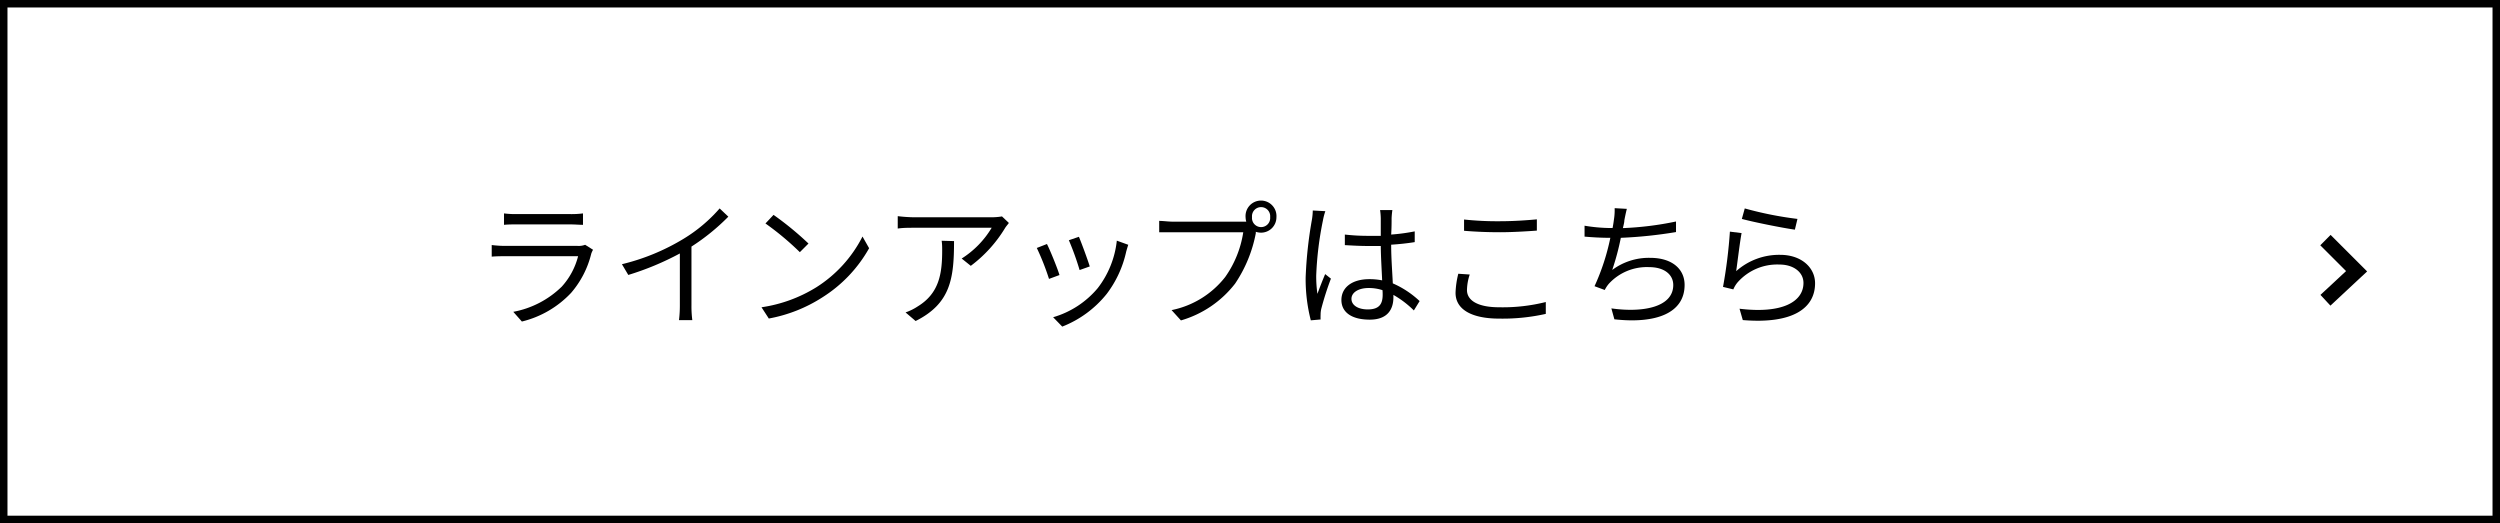 <svg xmlns="http://www.w3.org/2000/svg" viewBox="0 0 290.87 60.87"><g id="レイヤー_2" data-name="レイヤー 2"><g id="レイヤー_1-2" data-name="レイヤー 1"><path d="M290.87,60.87H0V0H290.87ZM.87,60H290V.87H.87Z"/><path d="M69,29.06a2.57,2.57,0,0,0-.21.46,10.94,10.94,0,0,1-2.34,4.55,11.62,11.62,0,0,1-5.73,3.34l-1-1.13a10.92,10.92,0,0,0,5.64-2.93,8.31,8.31,0,0,0,1.9-3.54h-8.5c-.38,0-1,0-1.55.05V28.51a13.16,13.16,0,0,0,1.55.1h8.44a2.09,2.09,0,0,0,.88-.13ZM58.64,24.83a10.67,10.67,0,0,0,1.44.08h6.29a10.51,10.51,0,0,0,1.46-.08v1.33c-.38,0-.93-.05-1.47-.05H60.08c-.49,0-1,0-1.44.05Z"/><path d="M84.74,25.21a24.9,24.9,0,0,1-4.29,3.48v6.85a12.55,12.55,0,0,0,.1,1.71H79a14.13,14.13,0,0,0,.1-1.71V29.49a32.84,32.84,0,0,1-6,2.5l-.74-1.25a25.21,25.21,0,0,0,7.16-2.95,17.75,17.75,0,0,0,4.21-3.54Z"/><path d="M95,33.41a15,15,0,0,0,5.35-5.89l.77,1.36a16,16,0,0,1-5.38,5.68,17.24,17.24,0,0,1-6.29,2.5l-.85-1.31A16.65,16.65,0,0,0,95,33.41Zm-.94-5.07-1,1a33,33,0,0,0-4-3.34L90,25A36.39,36.39,0,0,1,94.07,28.34Z"/><path d="M117.38,25.94c-.11.16-.32.39-.43.57a15.52,15.52,0,0,1-4,4.42l-1.06-.85a10.78,10.78,0,0,0,3.49-3.58h-9.11c-.59,0-1.18,0-1.82.09V25.15a17.91,17.91,0,0,0,1.82.13h9.19a7.64,7.64,0,0,0,1.12-.1ZM111,28.05c0,4.34-.39,7.26-4.47,9.3l-1.17-1a6.34,6.34,0,0,0,1.43-.71c2.48-1.52,2.83-3.81,2.83-6.48,0-.38,0-.74-.06-1.15Z"/><path d="M123.27,32l-1.22.45a28.75,28.75,0,0,0-1.42-3.6l1.18-.46C122.13,29,123,31.12,123.27,32Zm8-3.52c-.11.34-.18.59-.24.8a12.57,12.57,0,0,1-2.27,4.92A12.44,12.44,0,0,1,123.59,38l-1.06-1.09a10.62,10.62,0,0,0,5.2-3.4A10.92,10.92,0,0,0,129.94,28ZM126.79,31l-1.18.42a32.15,32.15,0,0,0-1.25-3.47l1.17-.4C125.8,28.18,126.58,30.29,126.79,31Z"/><path d="M144.49,25.79H145a2.17,2.17,0,0,1-.08-.52,1.8,1.8,0,1,1,3.59,0,1.79,1.79,0,0,1-1.79,1.8,2.05,2.05,0,0,1-.61-.1l0,.17A15.75,15.75,0,0,1,143.7,33a12.29,12.29,0,0,1-6.3,4.28l-1.09-1.2a10.57,10.57,0,0,0,6.24-3.85,12.18,12.18,0,0,0,2.1-5.21h-8.2c-.62,0-1.18,0-1.58,0V25.7c.43,0,1.07.09,1.6.09Zm3.29-.53a1.06,1.06,0,1,0-2.11,0,1.06,1.06,0,1,0,2.11,0Z"/><path d="M154.2,24.57a7.43,7.43,0,0,0-.28,1.08,38.93,38.93,0,0,0-.78,6.38,14.16,14.16,0,0,0,.14,2.16c.26-.72.63-1.66.9-2.3l.67.53a34.17,34.17,0,0,0-1.12,3.5,3,3,0,0,0-.08.71,4.93,4.93,0,0,0,0,.54l-1.14.1a19.24,19.24,0,0,1-.6-5,48.31,48.31,0,0,1,.72-6.66,7.44,7.44,0,0,0,.11-1.12Zm10.3,11.55a11.36,11.36,0,0,0-2.38-1.81v.28c0,1.32-.61,2.6-2.75,2.6s-3.3-.88-3.3-2.29,1.18-2.42,3.26-2.42a7.59,7.59,0,0,1,1.48.14c-.05-1.21-.15-2.73-.16-4-.52,0-1,0-1.52,0-.9,0-1.73-.05-2.66-.1V27.29a23.85,23.85,0,0,0,2.69.15l1.49,0v-2a7.77,7.77,0,0,0-.08-1H162a9.36,9.36,0,0,0-.09.94c0,.44,0,1.17-.05,1.91a22.39,22.39,0,0,0,2.74-.37v1.25c-.87.14-1.8.24-2.74.3,0,1.59.13,3.17.19,4.5a10.85,10.85,0,0,1,3.12,2.06Zm-3.65-2.36a5.07,5.07,0,0,0-1.61-.25c-1.19,0-2,.52-2,1.26S158,36,159.14,36c1.35,0,1.73-.65,1.73-1.71A5.16,5.16,0,0,0,160.85,33.76Z"/><path d="M171,31.94a6,6,0,0,0-.32,1.81c0,1.18,1.21,2,3.74,2a20.56,20.56,0,0,0,5.43-.61v1.38a22.87,22.87,0,0,1-5.41.55c-3.21,0-5.09-1.06-5.09-3a10.3,10.3,0,0,1,.32-2.22Zm-.66-6.4a36.4,36.4,0,0,0,4.19.2c1.52,0,3.14-.11,4.28-.22v1.31c-1.08.08-2.82.19-4.28.19s-2.93-.06-4.19-.17Z"/><path d="M195,27a51.78,51.78,0,0,1-6.42.67,30,30,0,0,1-1,3.74A7.12,7.12,0,0,1,192,30c2.53,0,4,1.29,4,3.15,0,3.3-3.36,4.54-8.17,4l-.35-1.27c3.65.52,7.2-.13,7.2-2.72,0-1.18-1-2.08-2.81-2.08A6,6,0,0,0,187.2,33a3.4,3.4,0,0,0-.49.74l-1.19-.44a26,26,0,0,0,1.84-5.63h0c-1.07,0-2.1-.06-3-.14l0-1.27a19,19,0,0,0,3,.27h.26c.08-.41.13-.76.16-1a6.76,6.76,0,0,0,.08-1.31l1.42.08c-.11.42-.21.91-.29,1.33,0,.24-.09.56-.17.91a36.76,36.76,0,0,0,6.18-.77Z"/><path d="M202,31.55a7.51,7.51,0,0,1,5.13-1.9c2.43,0,4.05,1.46,4.05,3.31,0,2.85-2.52,4.77-8.41,4.28l-.38-1.32c5,.61,7.44-.83,7.44-3,0-1.26-1.17-2.14-2.78-2.14a6.14,6.14,0,0,0-4.9,2.09,3.14,3.14,0,0,0-.48.8l-1.2-.29a57,57,0,0,0,.8-6.43l1.36.17C202.42,28.22,202.15,30.53,202,31.55Zm1-7.3a41.56,41.56,0,0,0,6.13,1.22l-.3,1.25c-1.51-.21-4.95-.91-6.17-1.25Z"/><polygon points="271.14 35.56 269.98 34.31 272.96 31.54 269.96 28.54 271.16 27.33 275.41 31.58 271.14 35.56"/></g></g></svg>